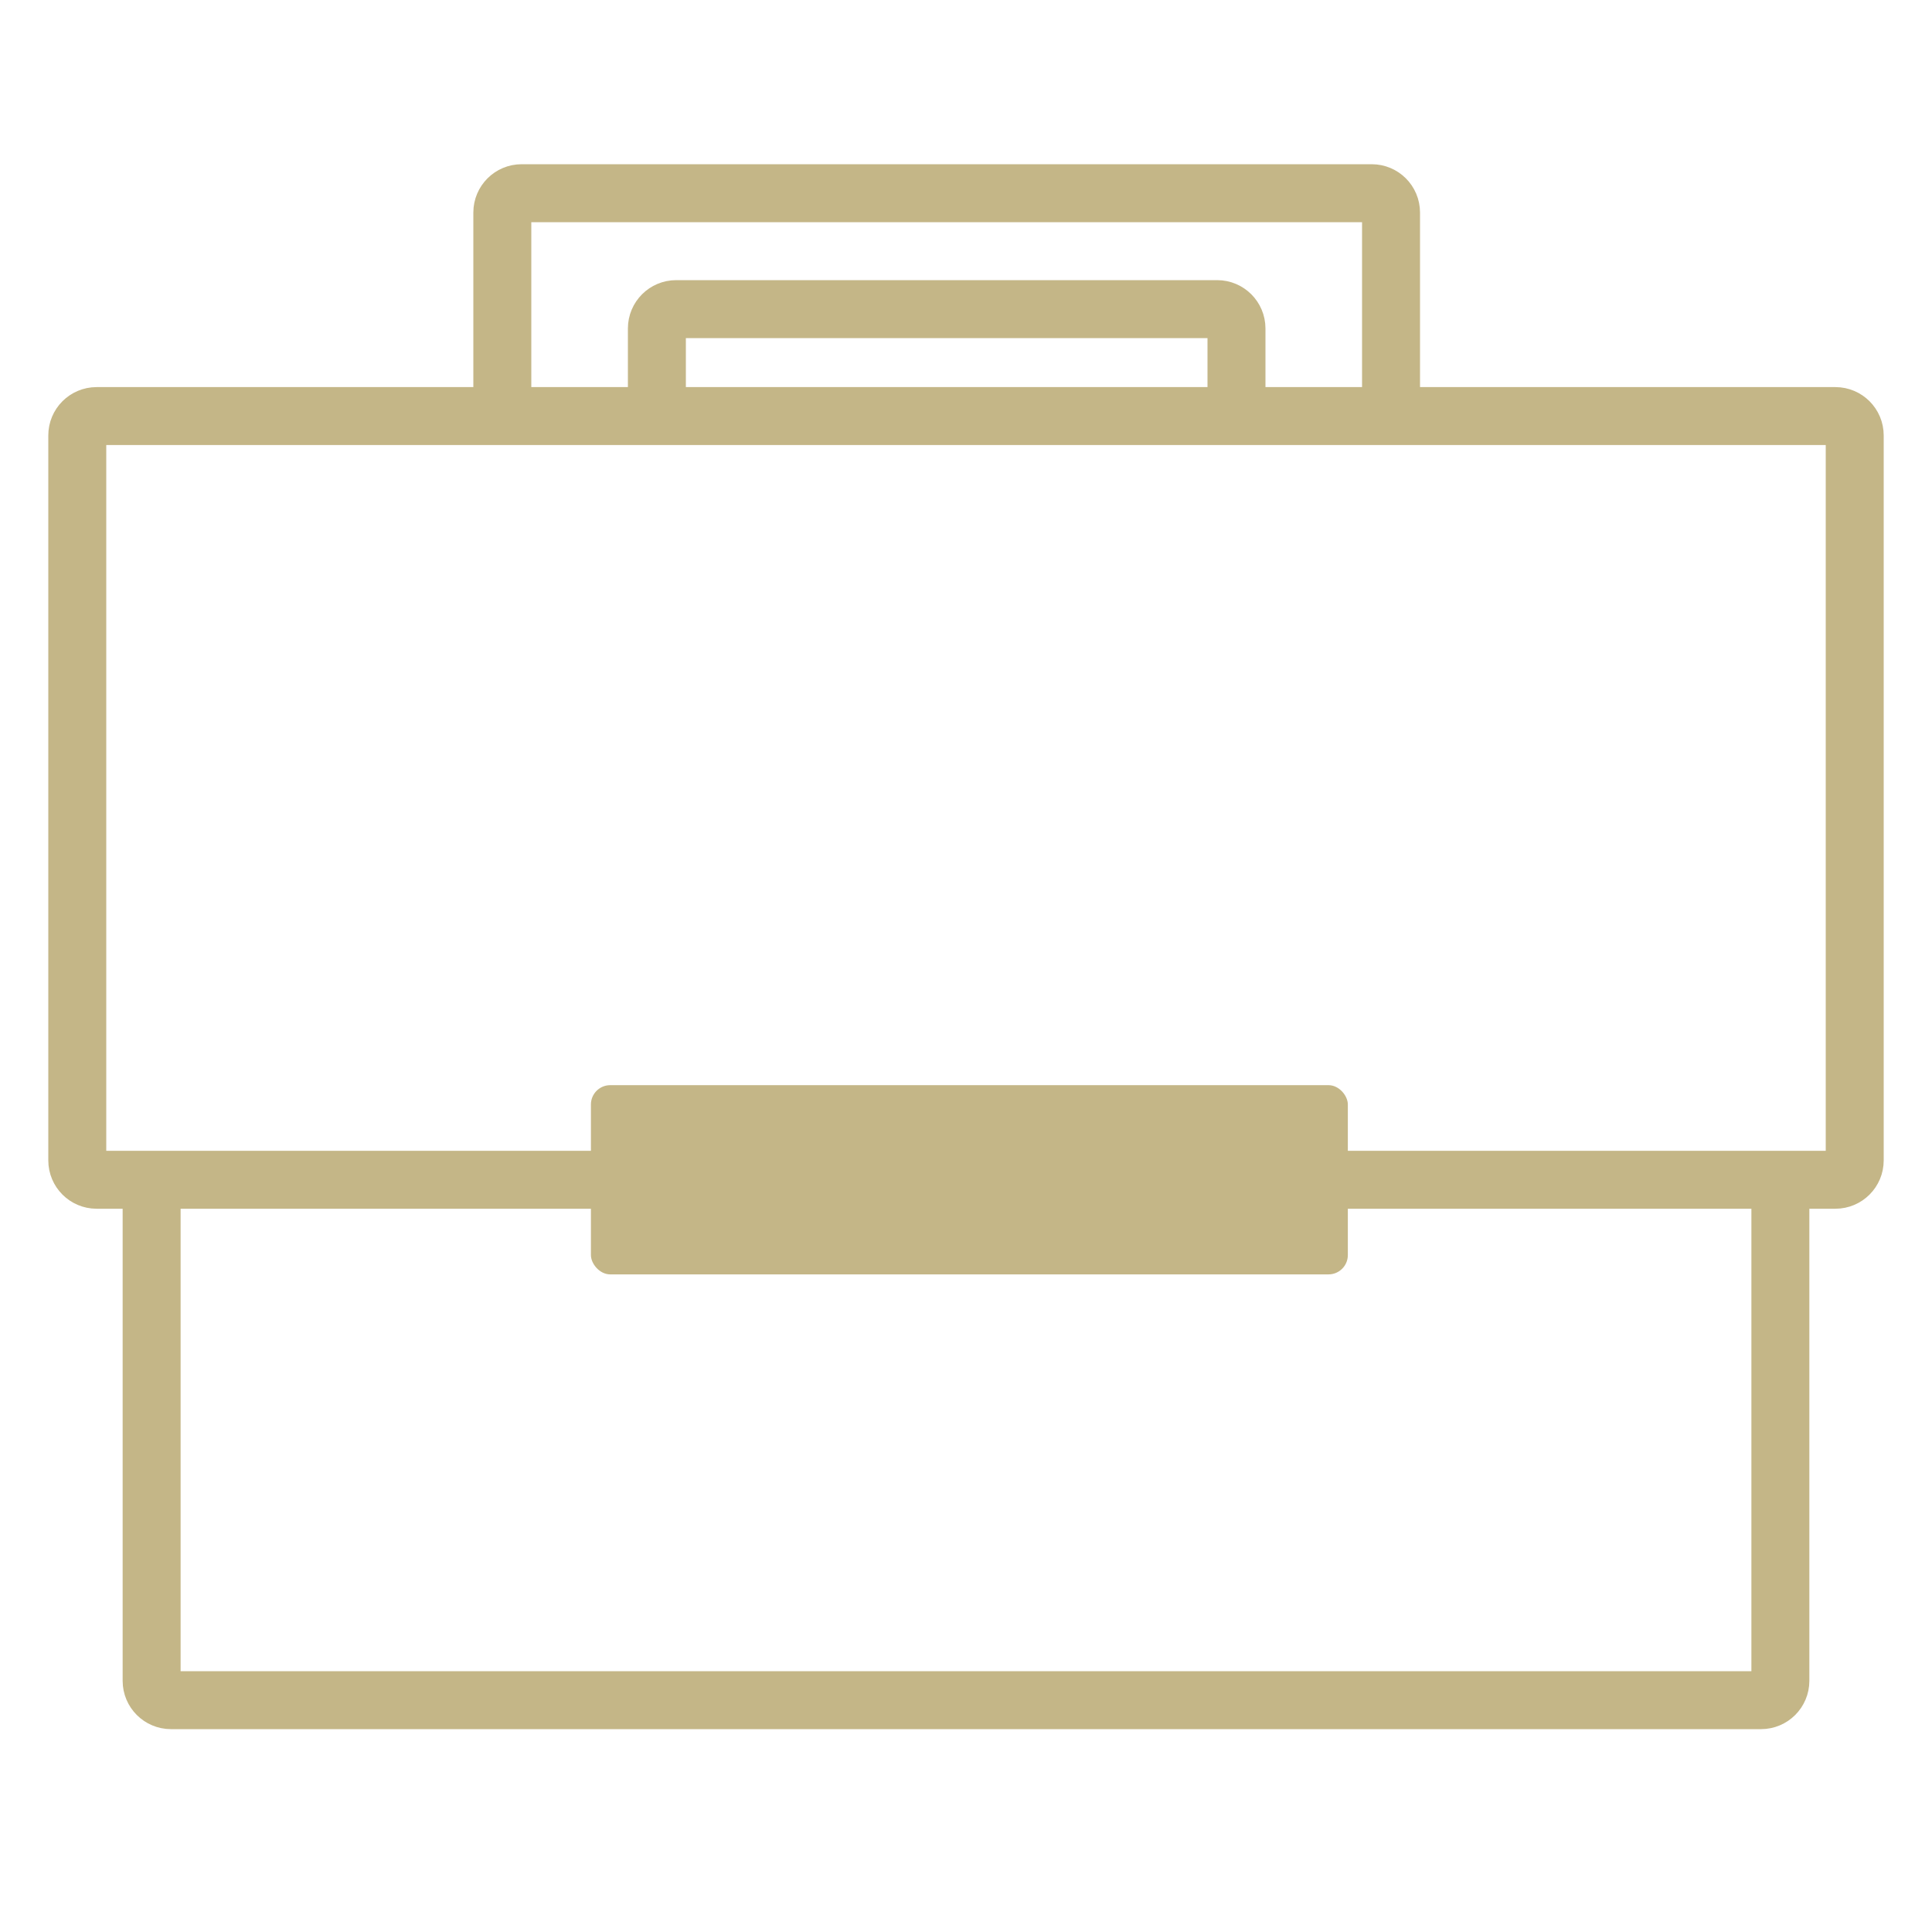 <?xml version="1.0" encoding="UTF-8"?> <svg xmlns="http://www.w3.org/2000/svg" width="50" height="50" viewBox="0 0 50 50" fill="none"> <rect width="50" height="50" fill="white"></rect> <path d="M13 10.768H2.5C2.224 10.768 2 10.992 2 11.268V30.032C2 30.308 2.224 30.532 2.5 30.532H3.924M13 10.768V5.5C13 5.224 13.224 5 13.5 5H35.5C35.776 5 36 5.224 36 5.5V10.768M13 10.768H17M36 10.768H47.5C47.776 10.768 48 10.992 48 11.268V30.032C48 30.308 47.776 30.532 47.5 30.532H46.076M36 10.768H32M3.924 30.532V43.5C3.924 43.776 4.148 44 4.424 44H45.576C45.852 44 46.076 43.776 46.076 43.5V30.532M3.924 30.532H46.076M17 10.768V8.5C17 8.224 17.224 8 17.5 8H31.5C31.776 8 32 8.224 32 8.5V10.768M17 10.768H32" stroke="#C4B687" stroke-width="1.5"></path> <rect x="15.293" y="28.084" width="19.589" height="4.897" rx="0.5" fill="#C4B687"></rect> <mask id="path-4-inside-1" fill="white"> <rect x="23" y="30" width="4" height="5" rx="0.5"></rect> </mask> <rect x="23" y="30" width="4" height="5" rx="0.5" fill="white" stroke="#C4B687" stroke-width="2" mask="url(#path-4-inside-1)"></rect> </svg> 